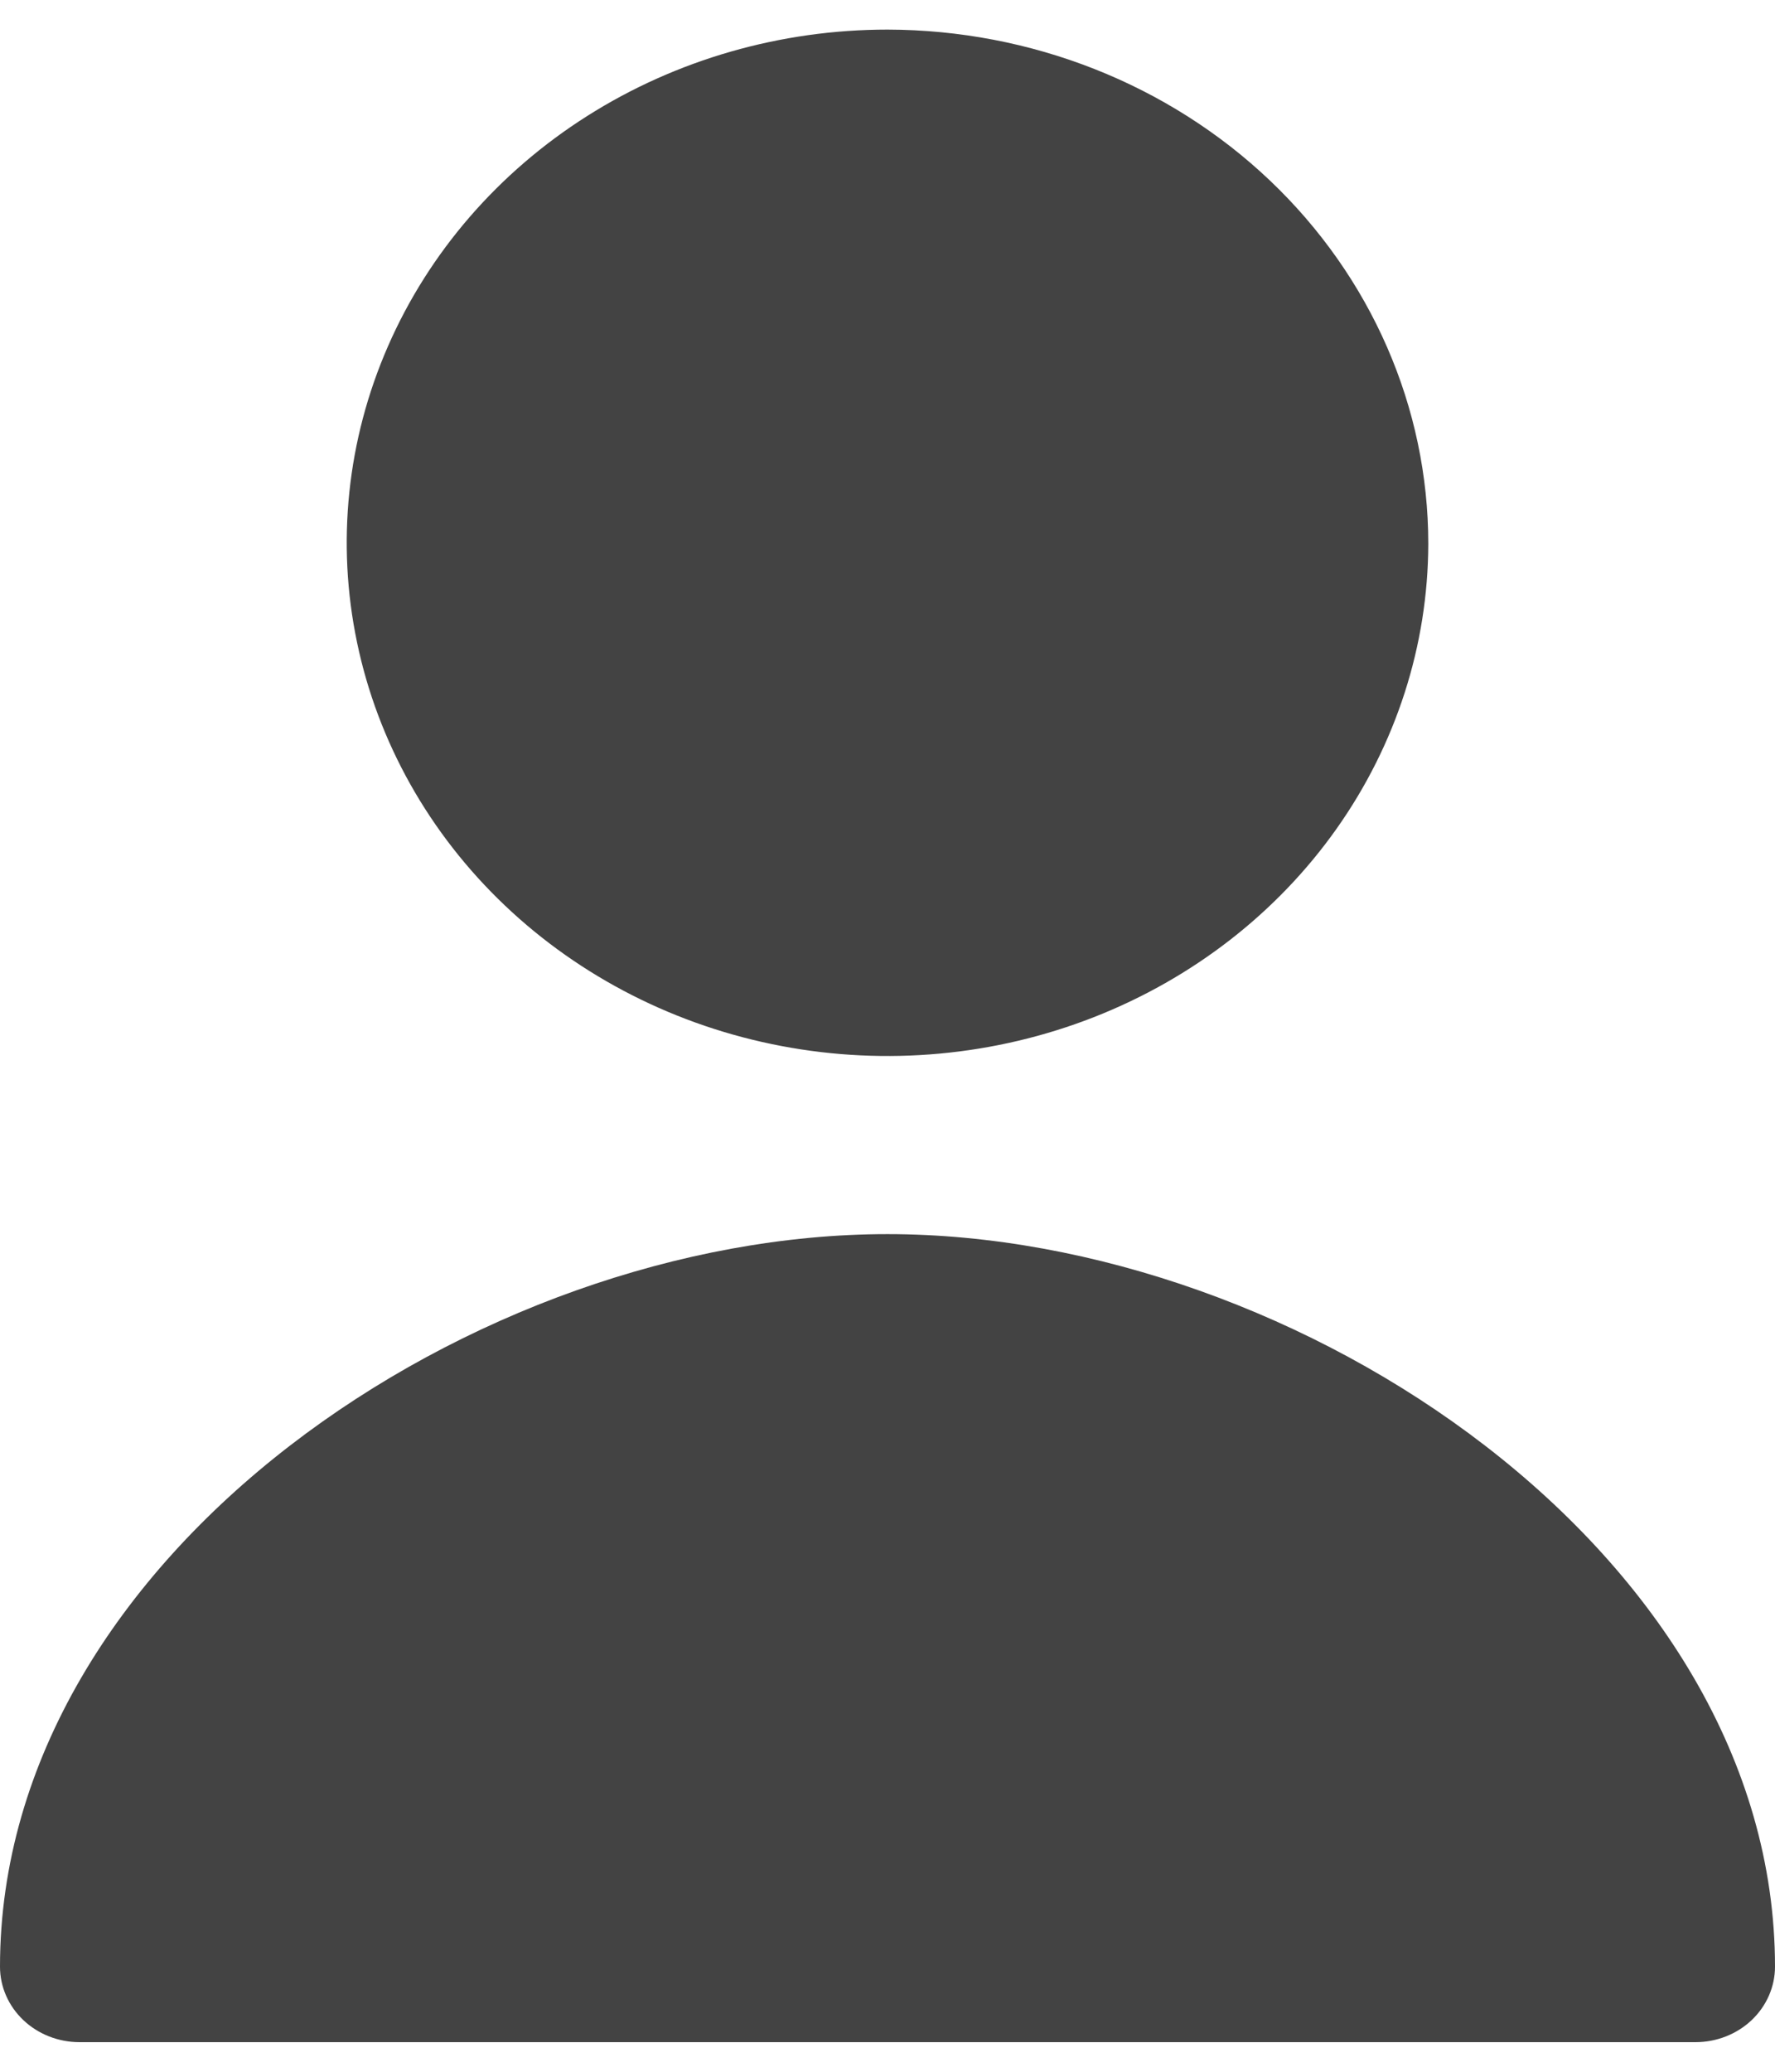 <svg width="30" height="35" viewBox="0 0 30 35" fill="none" xmlns="http://www.w3.org/2000/svg">
<path d="M30 33.225C30 33.563 29.858 33.888 29.606 34.127C29.354 34.366 29.012 34.5 28.656 34.5H1.344C0.988 34.5 0.646 34.366 0.394 34.127C0.142 33.888 0 33.563 0 33.225C0 26.255 8.065 20.849 15 20.849C21.936 20.849 30 26.255 30 33.225ZM24.14 9.187C24.136 10.901 23.597 12.576 22.591 13.999C21.584 15.423 20.156 16.531 18.485 17.185C16.815 17.838 14.978 18.008 13.206 17.671C11.434 17.335 9.807 16.508 8.531 15.295C7.254 14.081 6.386 12.537 6.035 10.855C5.683 9.174 5.865 7.431 6.558 5.848C7.25 4.265 8.421 2.912 9.924 1.96C11.427 1.008 13.193 0.5 15 0.5C17.426 0.505 19.75 1.422 21.464 3.05C23.177 4.679 24.14 6.886 24.14 9.187Z" fill="#434343"/>
</svg>
